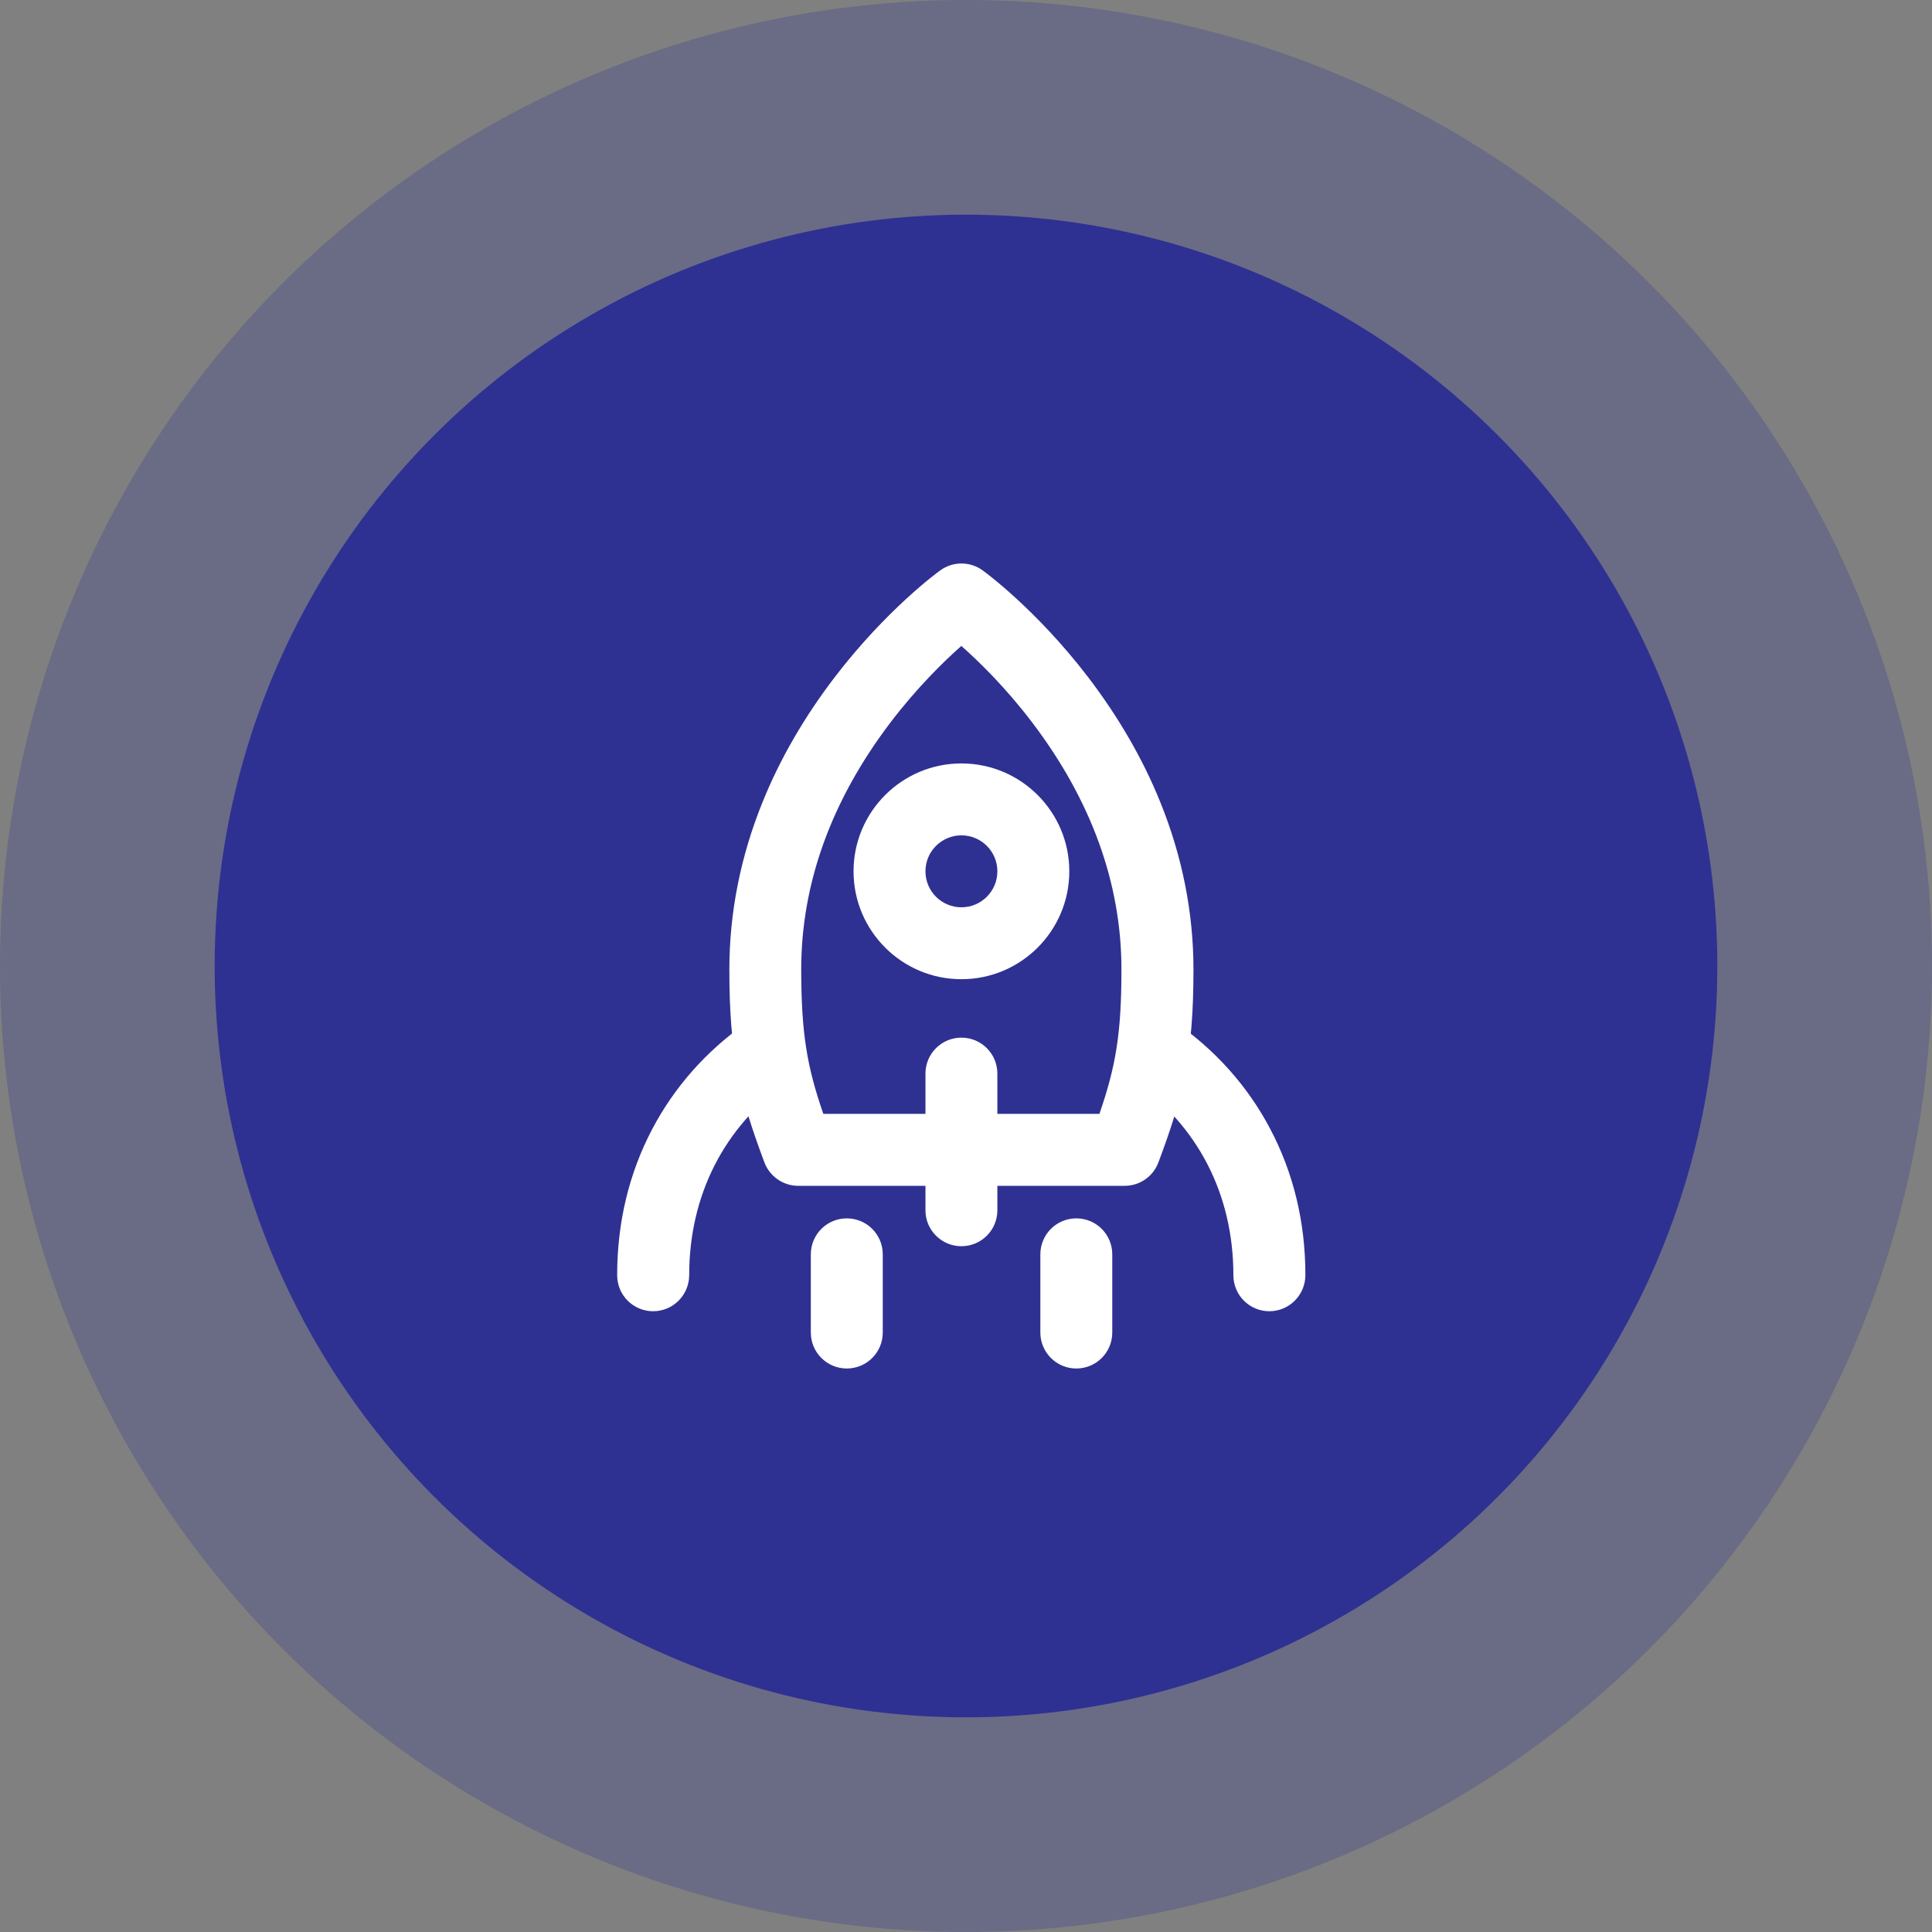 <?xml version="1.0" encoding="UTF-8"?>
<svg width="72px" height="72px" viewBox="0 0 72 72" version="1.1" xmlns="http://www.w3.org/2000/svg" xmlns:xlink="http://www.w3.org/1999/xlink">
    <rect x="0" y="0" width="72" height="72" fill="#808080" stroke="none"/>
    <title>icon5</title>
    <g id="页面-1" stroke="none" stroke-width="1" fill="none" fill-rule="evenodd">
        <g id="icon5">
            <circle id="椭圆形" fill="#2E3192" opacity="0.268" cx="36" cy="36" r="36"></circle>
            <circle id="椭圆形备份-2" fill="#2E3192" cx="36" cy="36" r="28"></circle>
            <g id="航空航天" transform="translate(23, 21)" fill="#FFFFFF" fill-rule="nonzero">
                <path d="M12.829,15.492 C10.611,15.492 8.809,13.69 8.809,11.471 C8.809,9.253 10.611,7.451 12.829,7.451 C15.047,7.451 16.85,9.253 16.85,11.471 C16.85,13.69 15.047,15.492 12.829,15.492 Z M12.829,10.131 C12.089,10.131 11.489,10.731 11.489,11.471 C11.489,12.212 12.089,12.812 12.829,12.812 C13.57,12.812 14.169,12.212 14.169,11.471 C14.169,10.731 13.57,10.131 12.829,10.131 Z" id="形状"></path>
                <path d="M18.914,23.192 L6.745,23.192 C6.185,23.192 5.686,22.843 5.488,22.321 C4.567,19.861 4.181,18.317 4.181,15.13 C4.181,13.016 4.597,10.915 5.421,8.885 C6.071,7.277 6.979,5.712 8.112,4.231 C10.035,1.718 11.961,0.311 12.045,0.254 C12.514,-0.085 13.148,-0.085 13.617,0.254 C13.697,0.311 15.624,1.718 17.547,4.231 C18.679,5.712 19.587,7.277 20.237,8.885 C21.062,10.915 21.477,13.019 21.477,15.13 C21.477,18.317 21.092,19.861 20.17,22.321 C19.973,22.847 19.473,23.192 18.914,23.192 L18.914,23.192 Z M7.683,20.511 L17.972,20.511 C18.582,18.745 18.793,17.512 18.793,15.13 C18.793,11.93 17.674,8.831 15.466,5.923 C14.484,4.63 13.489,3.658 12.826,3.072 C12.163,3.658 11.171,4.63 10.186,5.923 C7.978,8.831 6.859,11.927 6.859,15.13 C6.862,17.512 7.073,18.749 7.683,20.511 Z" id="形状"></path>
                <path d="M12.829,25.443 C12.089,25.443 11.489,24.844 11.489,24.103 L11.489,19.01 C11.489,18.27 12.089,17.67 12.829,17.67 C13.57,17.67 14.169,18.27 14.169,19.01 L14.169,24.103 C14.169,24.844 13.57,25.443 12.829,25.443 Z M8.557,30 C7.817,30 7.217,29.4 7.217,28.66 L7.217,25.745 C7.217,25.004 7.817,24.405 8.557,24.405 C9.298,24.405 9.898,25.004 9.898,25.745 L9.898,28.66 C9.898,29.4 9.298,30 8.557,30 Z M17.111,30 C16.371,30 15.771,29.4 15.771,28.66 L15.771,25.745 C15.771,25.004 16.371,24.405 17.111,24.405 C17.852,24.405 18.451,25.004 18.451,25.745 L18.451,28.66 C18.451,29.4 17.852,30 17.111,30 Z M24.305,27.866 C23.564,27.866 22.965,27.266 22.965,26.525 C22.965,23.513 21.638,20.937 19.225,19.265 C18.616,18.843 18.465,18.008 18.887,17.399 C19.309,16.789 20.144,16.638 20.753,17.06 C22.278,18.116 23.477,19.452 24.318,21.034 C25.199,22.689 25.648,24.535 25.648,26.522 C25.645,27.266 25.042,27.866 24.305,27.866 Z M1.34,27.866 C0.6,27.866 0,27.266 0,26.525 C0,24.562 0.439,22.733 1.3,21.091 C2.124,19.523 3.3,18.189 4.791,17.134 C5.394,16.705 6.232,16.849 6.661,17.452 C7.09,18.055 6.946,18.893 6.343,19.322 C3.98,20.994 2.684,23.55 2.684,26.525 C2.68,27.266 2.081,27.866 1.34,27.866 Z" id="形状"></path>
            </g>
        </g>
    </g>
</svg>